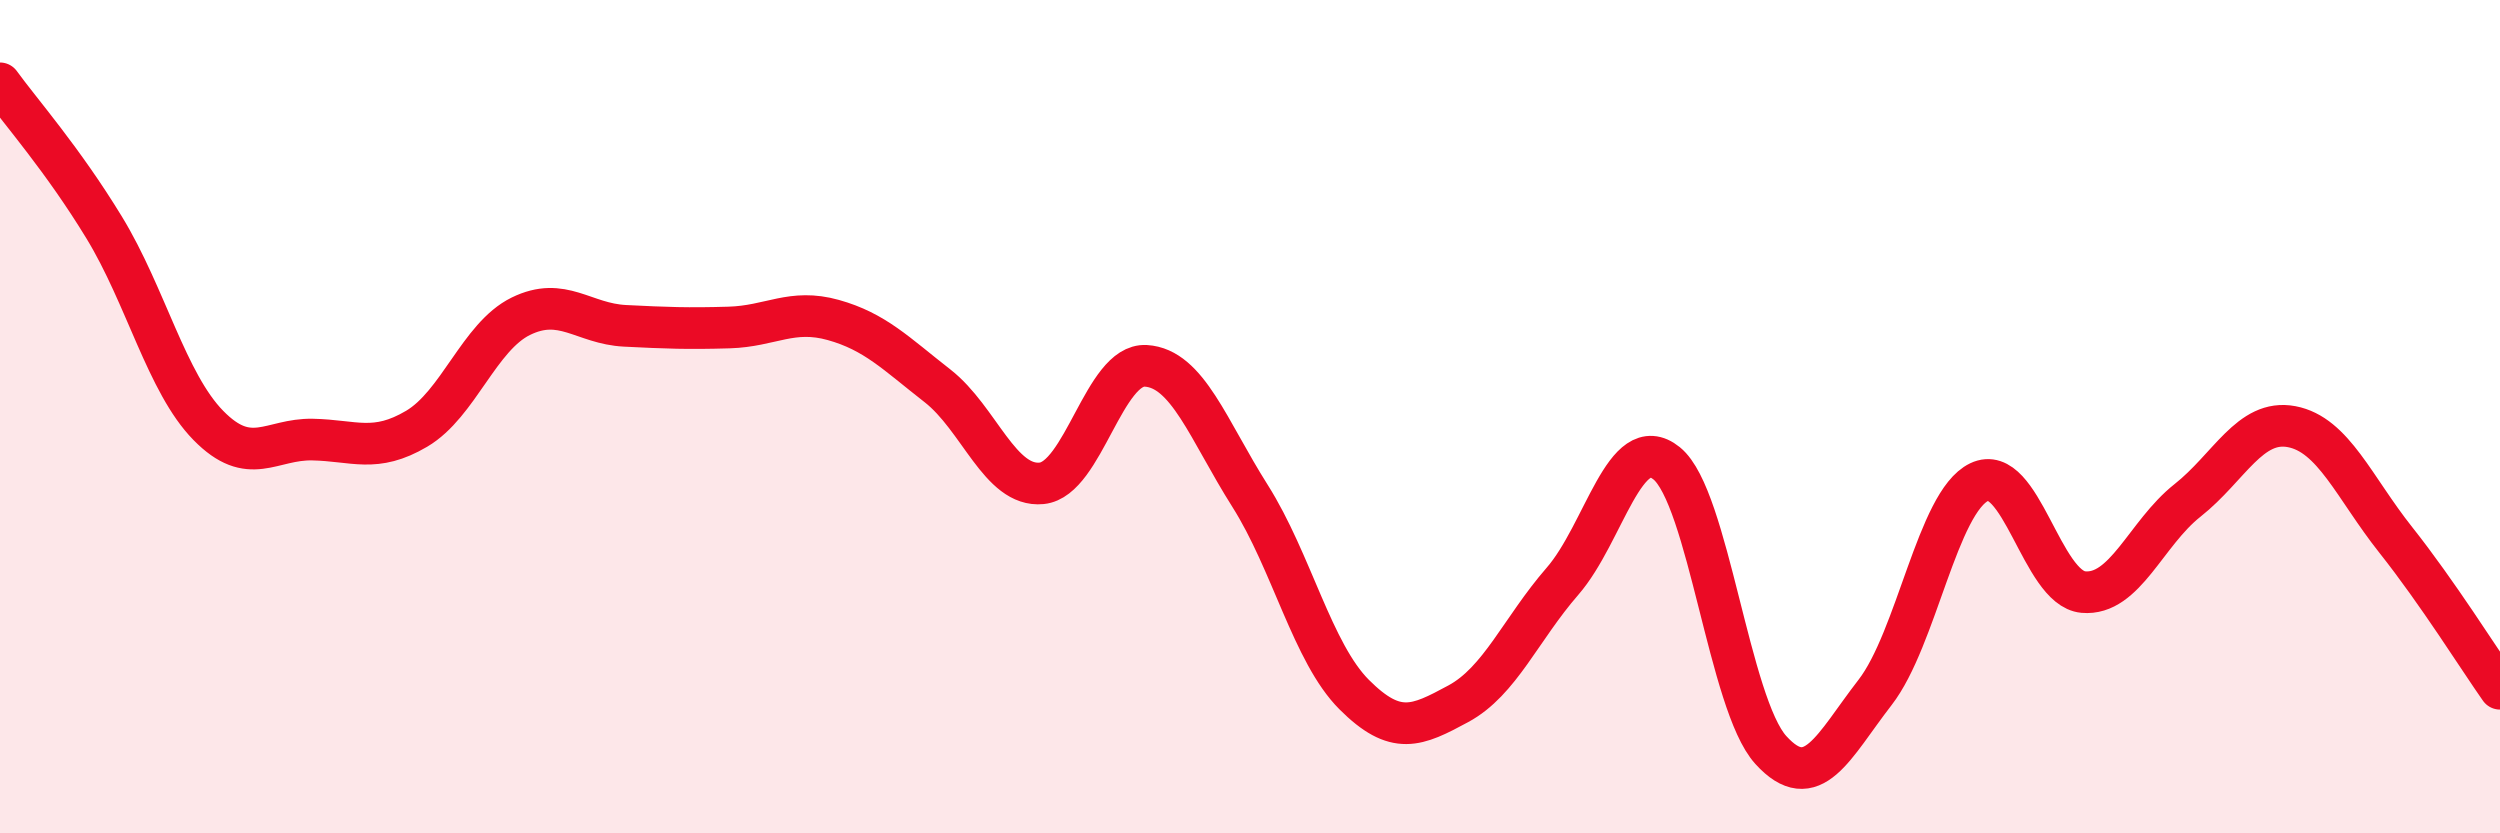
    <svg width="60" height="20" viewBox="0 0 60 20" xmlns="http://www.w3.org/2000/svg">
      <path
        d="M 0,2 C 0.5,2.69 1.5,3.82 2.5,5.46 C 3.5,7.1 4,9.19 5,10.21 C 6,11.23 6.5,10.53 7.5,10.55 C 8.5,10.57 9,10.88 10,10.29 C 11,9.7 11.5,8.08 12.5,7.59 C 13.5,7.1 14,7.77 15,7.82 C 16,7.87 16.5,7.89 17.5,7.86 C 18.5,7.83 19,7.4 20,7.68 C 21,7.96 21.5,8.48 22.5,9.26 C 23.5,10.04 24,11.7 25,11.6 C 26,11.5 26.5,8.72 27.5,8.78 C 28.5,8.84 29,10.32 30,11.9 C 31,13.48 31.5,15.67 32.5,16.67 C 33.5,17.67 34,17.43 35,16.89 C 36,16.35 36.5,15.1 37.5,13.95 C 38.5,12.8 39,10.31 40,11.12 C 41,11.93 41.5,16.9 42.5,18 C 43.5,19.1 44,17.91 45,16.62 C 46,15.33 46.5,12.05 47.5,11.57 C 48.5,11.09 49,14.12 50,14.21 C 51,14.3 51.5,12.8 52.5,12.01 C 53.5,11.22 54,10.05 55,10.24 C 56,10.43 56.5,11.7 57.5,12.96 C 58.5,14.22 59.5,15.82 60,16.53L60 20L0 20Z"
        fill="#EB0A25"
        opacity="0.1"
        stroke-linecap="round"
        stroke-linejoin="round"
      />
      <path
        d="M 0,2 C 0.5,2.69 1.5,3.82 2.5,5.46 C 3.5,7.1 4,9.19 5,10.21 C 6,11.23 6.5,10.53 7.5,10.55 C 8.5,10.57 9,10.88 10,10.29 C 11,9.7 11.5,8.08 12.5,7.59 C 13.5,7.1 14,7.77 15,7.82 C 16,7.87 16.5,7.89 17.5,7.86 C 18.5,7.83 19,7.4 20,7.68 C 21,7.96 21.5,8.48 22.5,9.26 C 23.5,10.04 24,11.7 25,11.6 C 26,11.5 26.5,8.72 27.5,8.78 C 28.5,8.84 29,10.32 30,11.9 C 31,13.48 31.5,15.67 32.5,16.67 C 33.5,17.67 34,17.43 35,16.89 C 36,16.35 36.5,15.1 37.5,13.95 C 38.5,12.8 39,10.31 40,11.12 C 41,11.93 41.5,16.9 42.5,18 C 43.5,19.1 44,17.91 45,16.62 C 46,15.33 46.5,12.05 47.5,11.57 C 48.5,11.09 49,14.12 50,14.21 C 51,14.3 51.5,12.8 52.5,12.01 C 53.5,11.22 54,10.05 55,10.24 C 56,10.43 56.5,11.7 57.5,12.96 C 58.5,14.22 59.5,15.82 60,16.53"
        stroke="#EB0A25"
        stroke-width="1"
        fill="none"
        stroke-linecap="round"
        stroke-linejoin="round"
      />
    </svg>
  